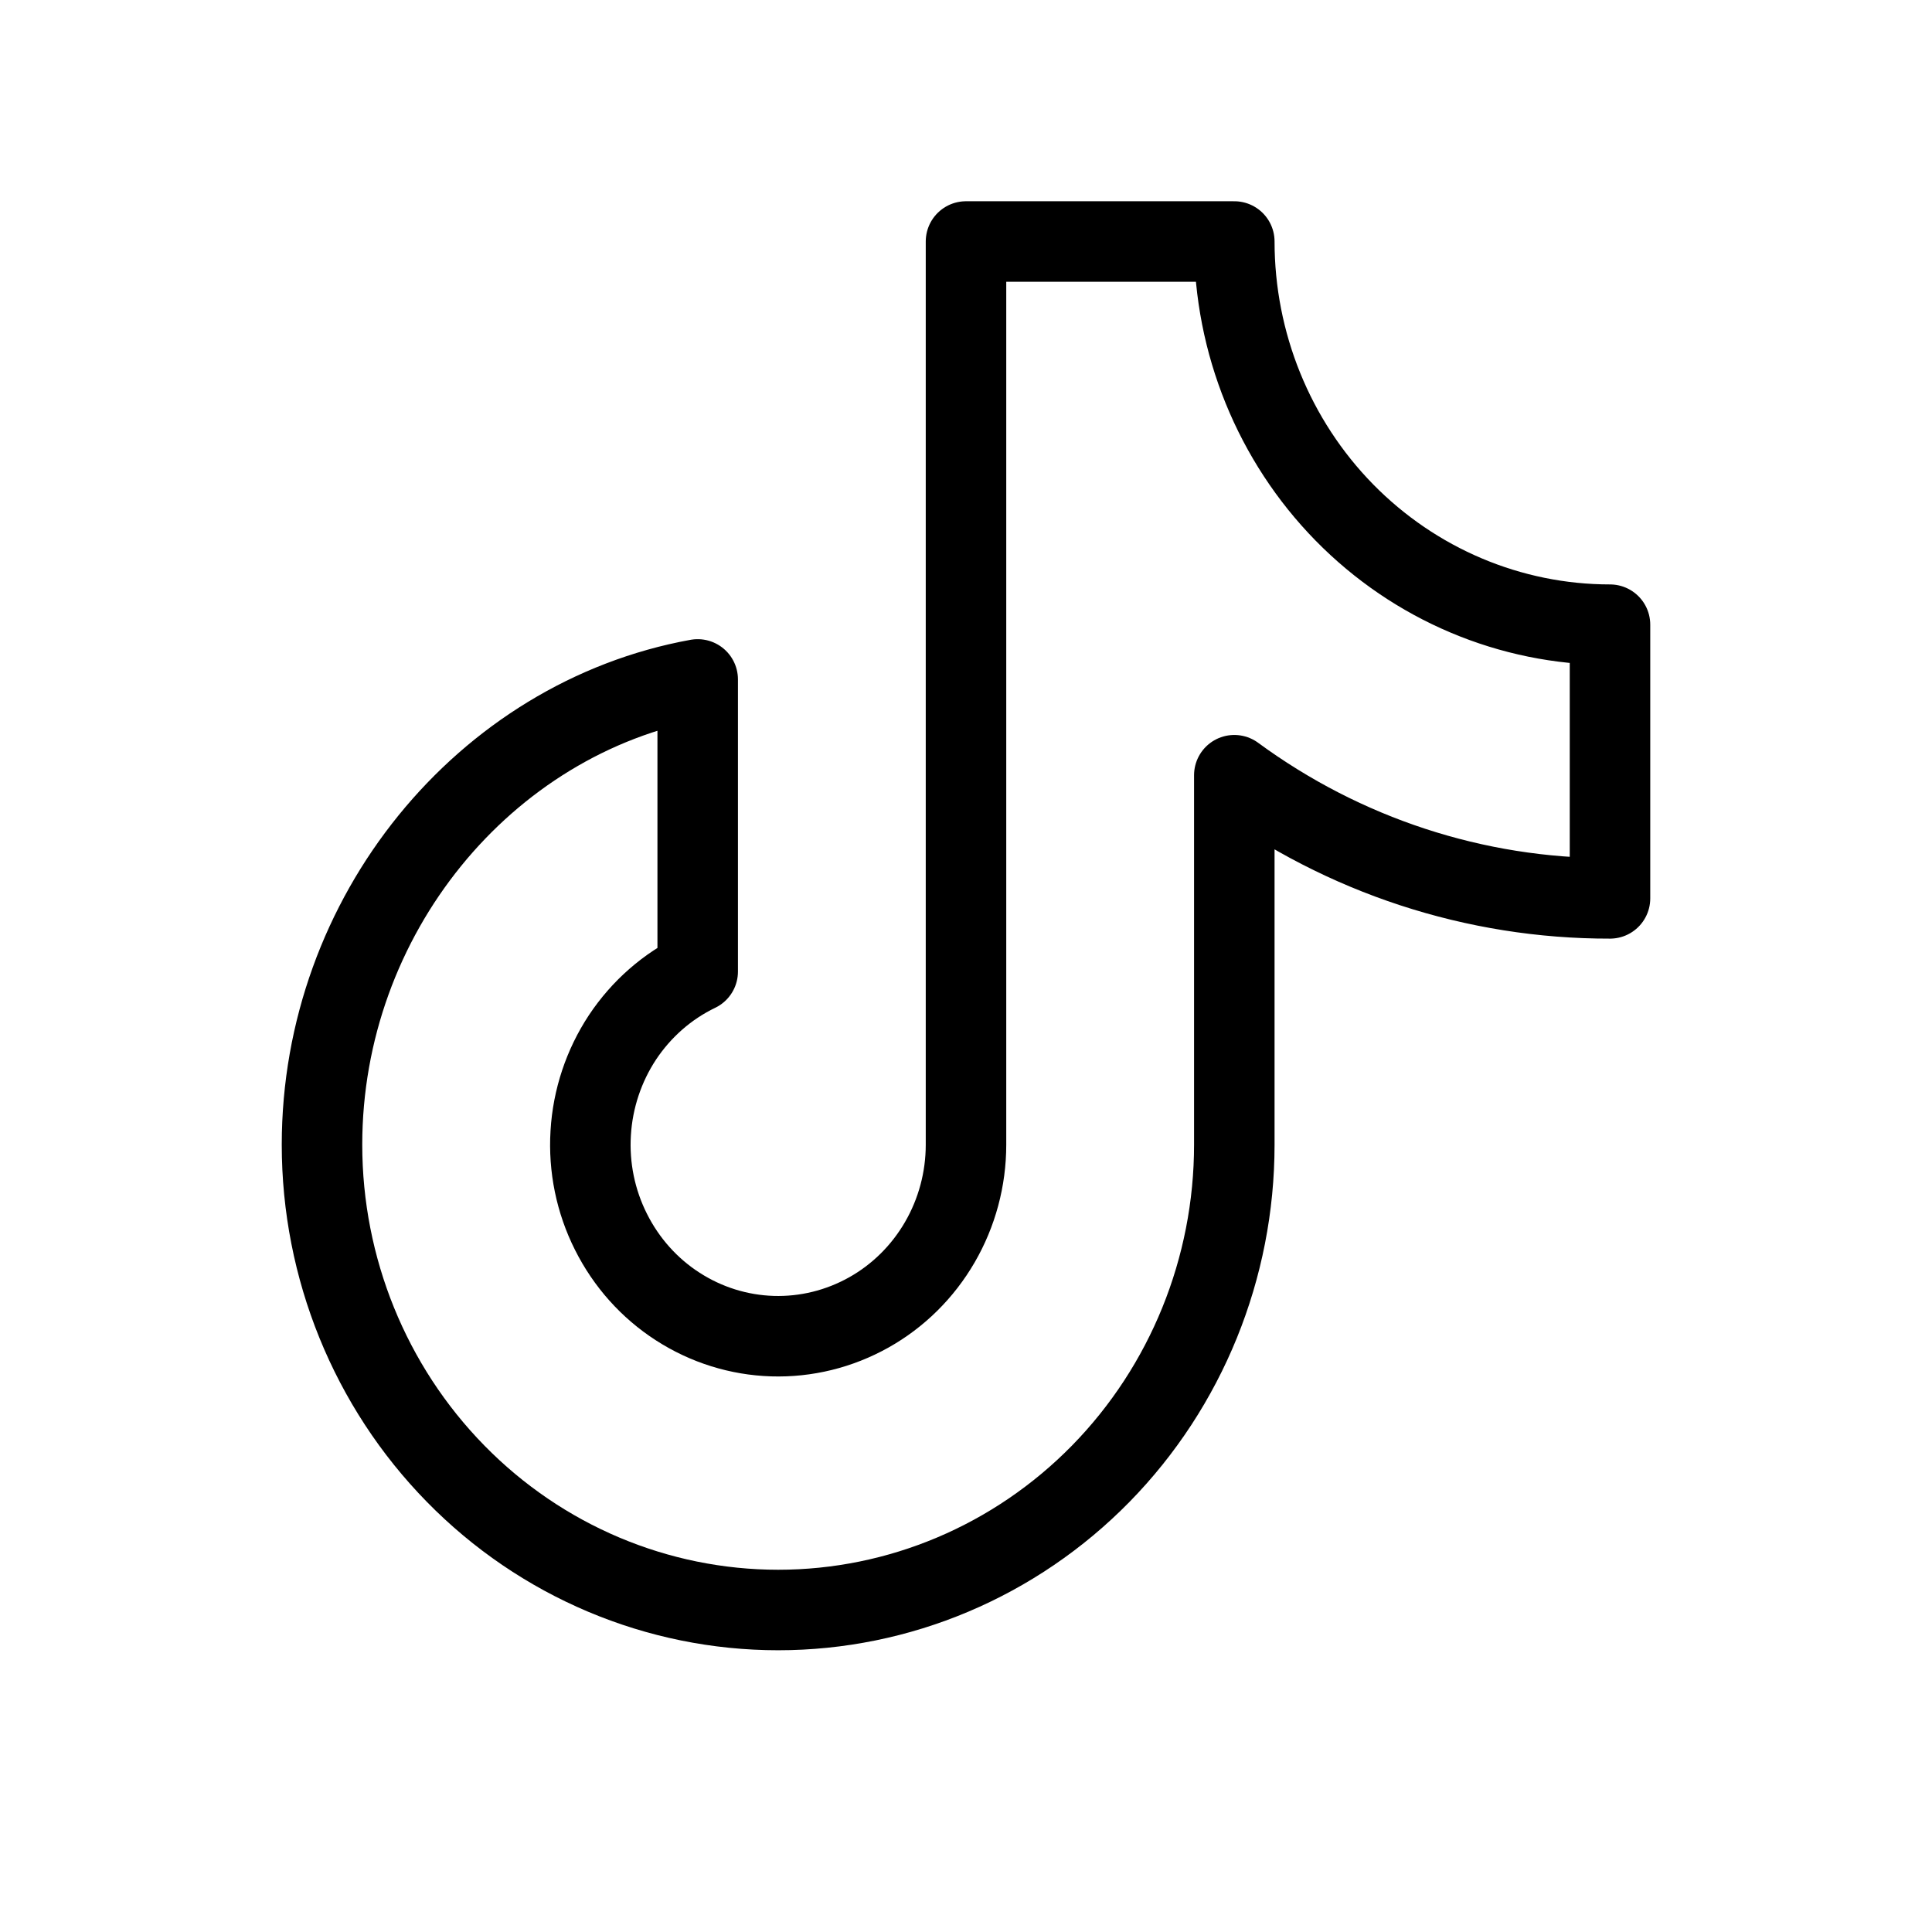 <svg xmlns="http://www.w3.org/2000/svg" width="24" height="24" viewBox="0 0 24 24" fill="none"><g id="TiktokLogo"><path id="Vector" d="M15.333 9.63C16.692 10.628 18.325 11.163 20 11.16V7.76C18.762 7.76 17.575 7.258 16.7 6.366C15.825 5.473 15.333 4.262 15.333 3H12V14.22C12 14.646 11.888 15.064 11.675 15.431C11.463 15.797 11.158 16.099 10.792 16.304C10.426 16.509 10.013 16.611 9.595 16.598C9.178 16.585 8.772 16.458 8.419 16.23C8.066 16.003 7.78 15.682 7.59 15.303C7.399 14.924 7.312 14.5 7.338 14.075C7.363 13.65 7.5 13.239 7.733 12.886C7.967 12.534 8.289 12.251 8.667 12.069V8.44C6.014 8.922 4 11.376 4 14.22C4 15.753 4.597 17.223 5.66 18.307C6.722 19.391 8.164 20 9.667 20C11.17 20 12.611 19.391 13.674 18.307C14.736 17.223 15.333 15.753 15.333 14.22V9.63Z" stroke="black" stroke-linecap="round" stroke-linejoin="round"></path></g></svg>